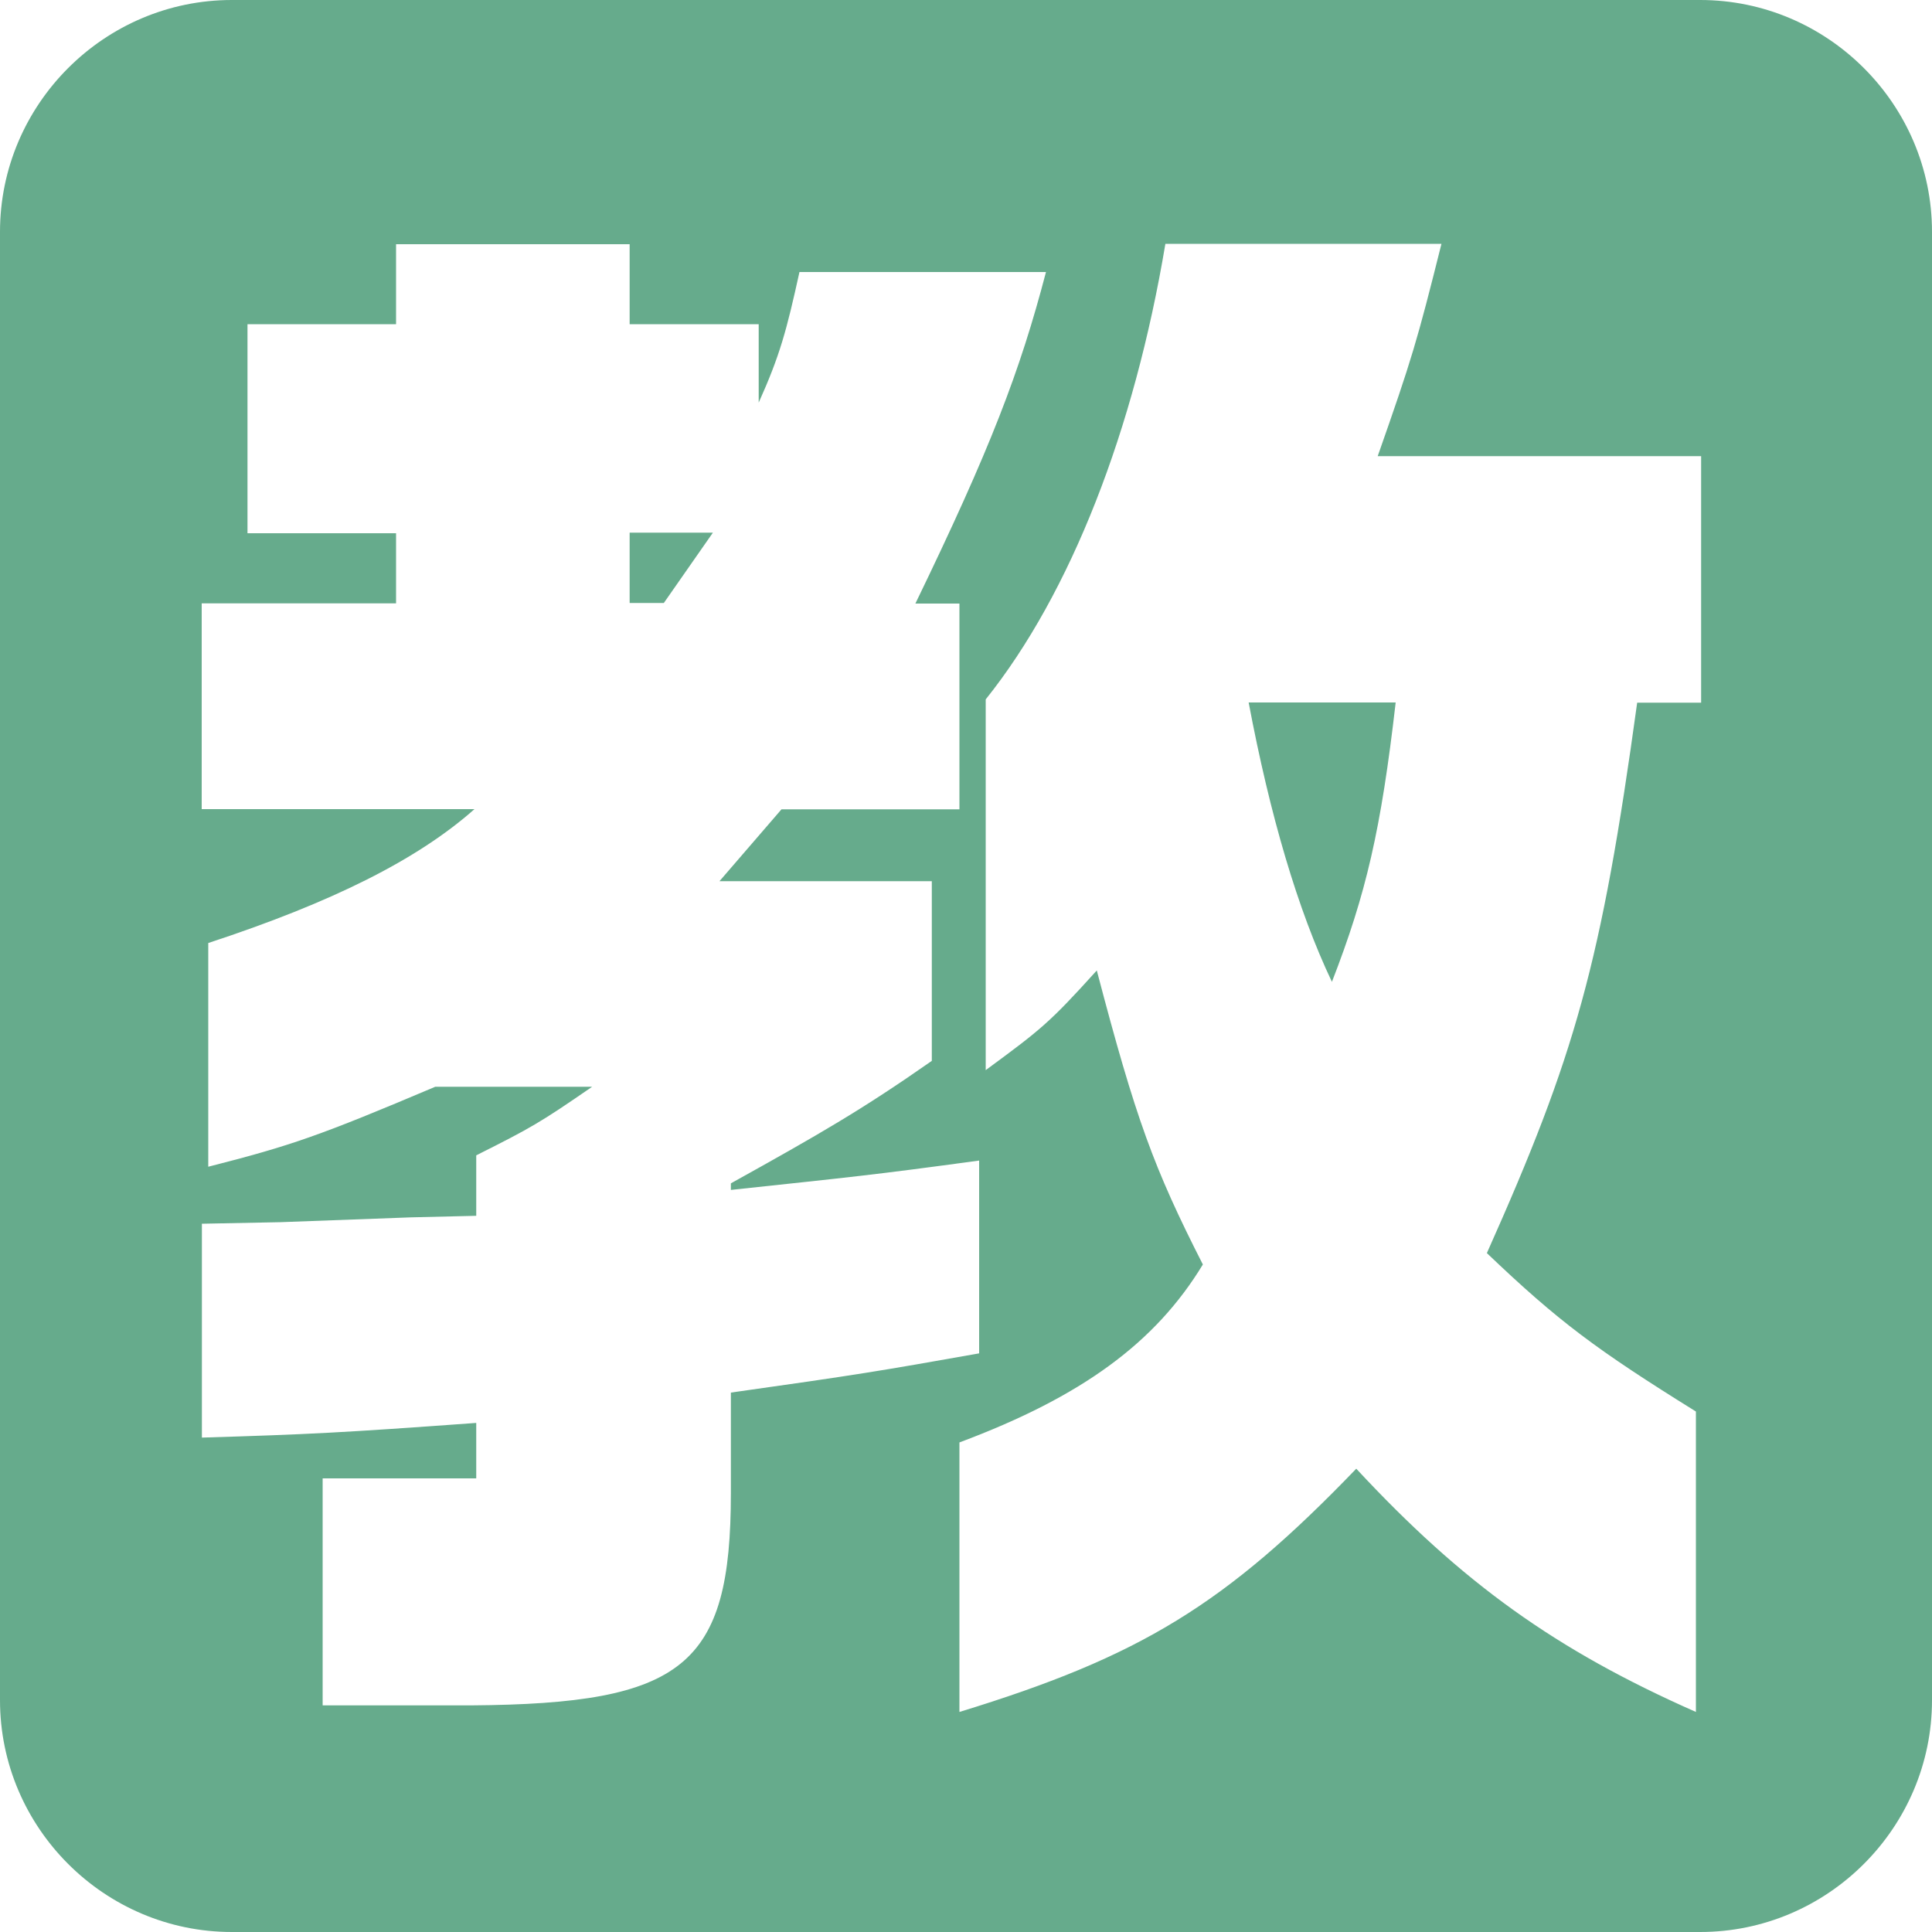 <?xml version="1.0" encoding="UTF-8"?><svg id="_レイヤー_1" xmlns="http://www.w3.org/2000/svg" viewBox="0 0 100 100"><defs><style>.cls-1{fill:#66ab8c;}</style></defs><polygon class="cls-1" points="32.59 31.21 34.36 31.21 36.9 27.57 32.59 27.57 32.59 31.21"/><path class="cls-1" d="M68.94,50.82c1.77-4.56,2.54-7.86,3.3-14.46h-7.61c1.1,5.83,2.54,10.74,4.31,14.46Z"/><path class="cls-1" d="M88,0H12C5.4,0,0,5.4,0,12V88c0,6.6,5.4,12,12,12H88c6.6,0,12-5.4,12-12V12c0-6.6-5.4-12-12-12ZM37.83,77.28c0,8.96-2.45,10.91-13.44,10.99h-7.69v-11.75h7.95v-2.87c-7.02,.51-8.62,.59-14.2,.76v-11.07l4.06-.08,6.76-.25,3.38-.08v-3.13c2.87-1.44,3.3-1.69,6-3.55h-8.12c-6,2.54-7.44,3.04-11.75,4.14v-11.58c6.42-2.11,10.82-4.31,13.78-6.93H10.44v-10.65h10.06v-3.63h-7.69v-10.82h7.69v-4.14h12.09v4.14h6.68v4.06c1.1-2.45,1.44-3.72,2.11-6.76h12.76c-1.35,5.16-2.87,9.13-6.76,17.16h2.28v10.65h-9.21l-3.21,3.72h10.99v9.3c-3.63,2.54-5.83,3.8-10.4,6.34v.34c6.34-.68,7.27-.76,12.85-1.52v9.98c-5.24,.93-6.26,1.1-12.85,2.03v5.24Zm50.21-40.91h-3.3c-1.86,13.53-3.21,18.26-7.78,28.49,3.72,3.55,5.66,4.99,10.82,8.2v15.55c-7.27-3.21-12.09-6.68-17.58-12.59-6.76,7.02-11.16,9.72-20.54,12.59v-13.95c6.34-2.37,10.14-5.16,12.6-9.21-2.54-4.99-3.47-7.52-5.49-15.22-2.45,2.71-2.87,3.04-5.75,5.16v-19.19c4.4-5.5,7.69-13.95,9.3-23.58h14.29c-1.27,5.07-1.52,5.92-3.3,10.99h16.74v12.76Z"/></svg>
